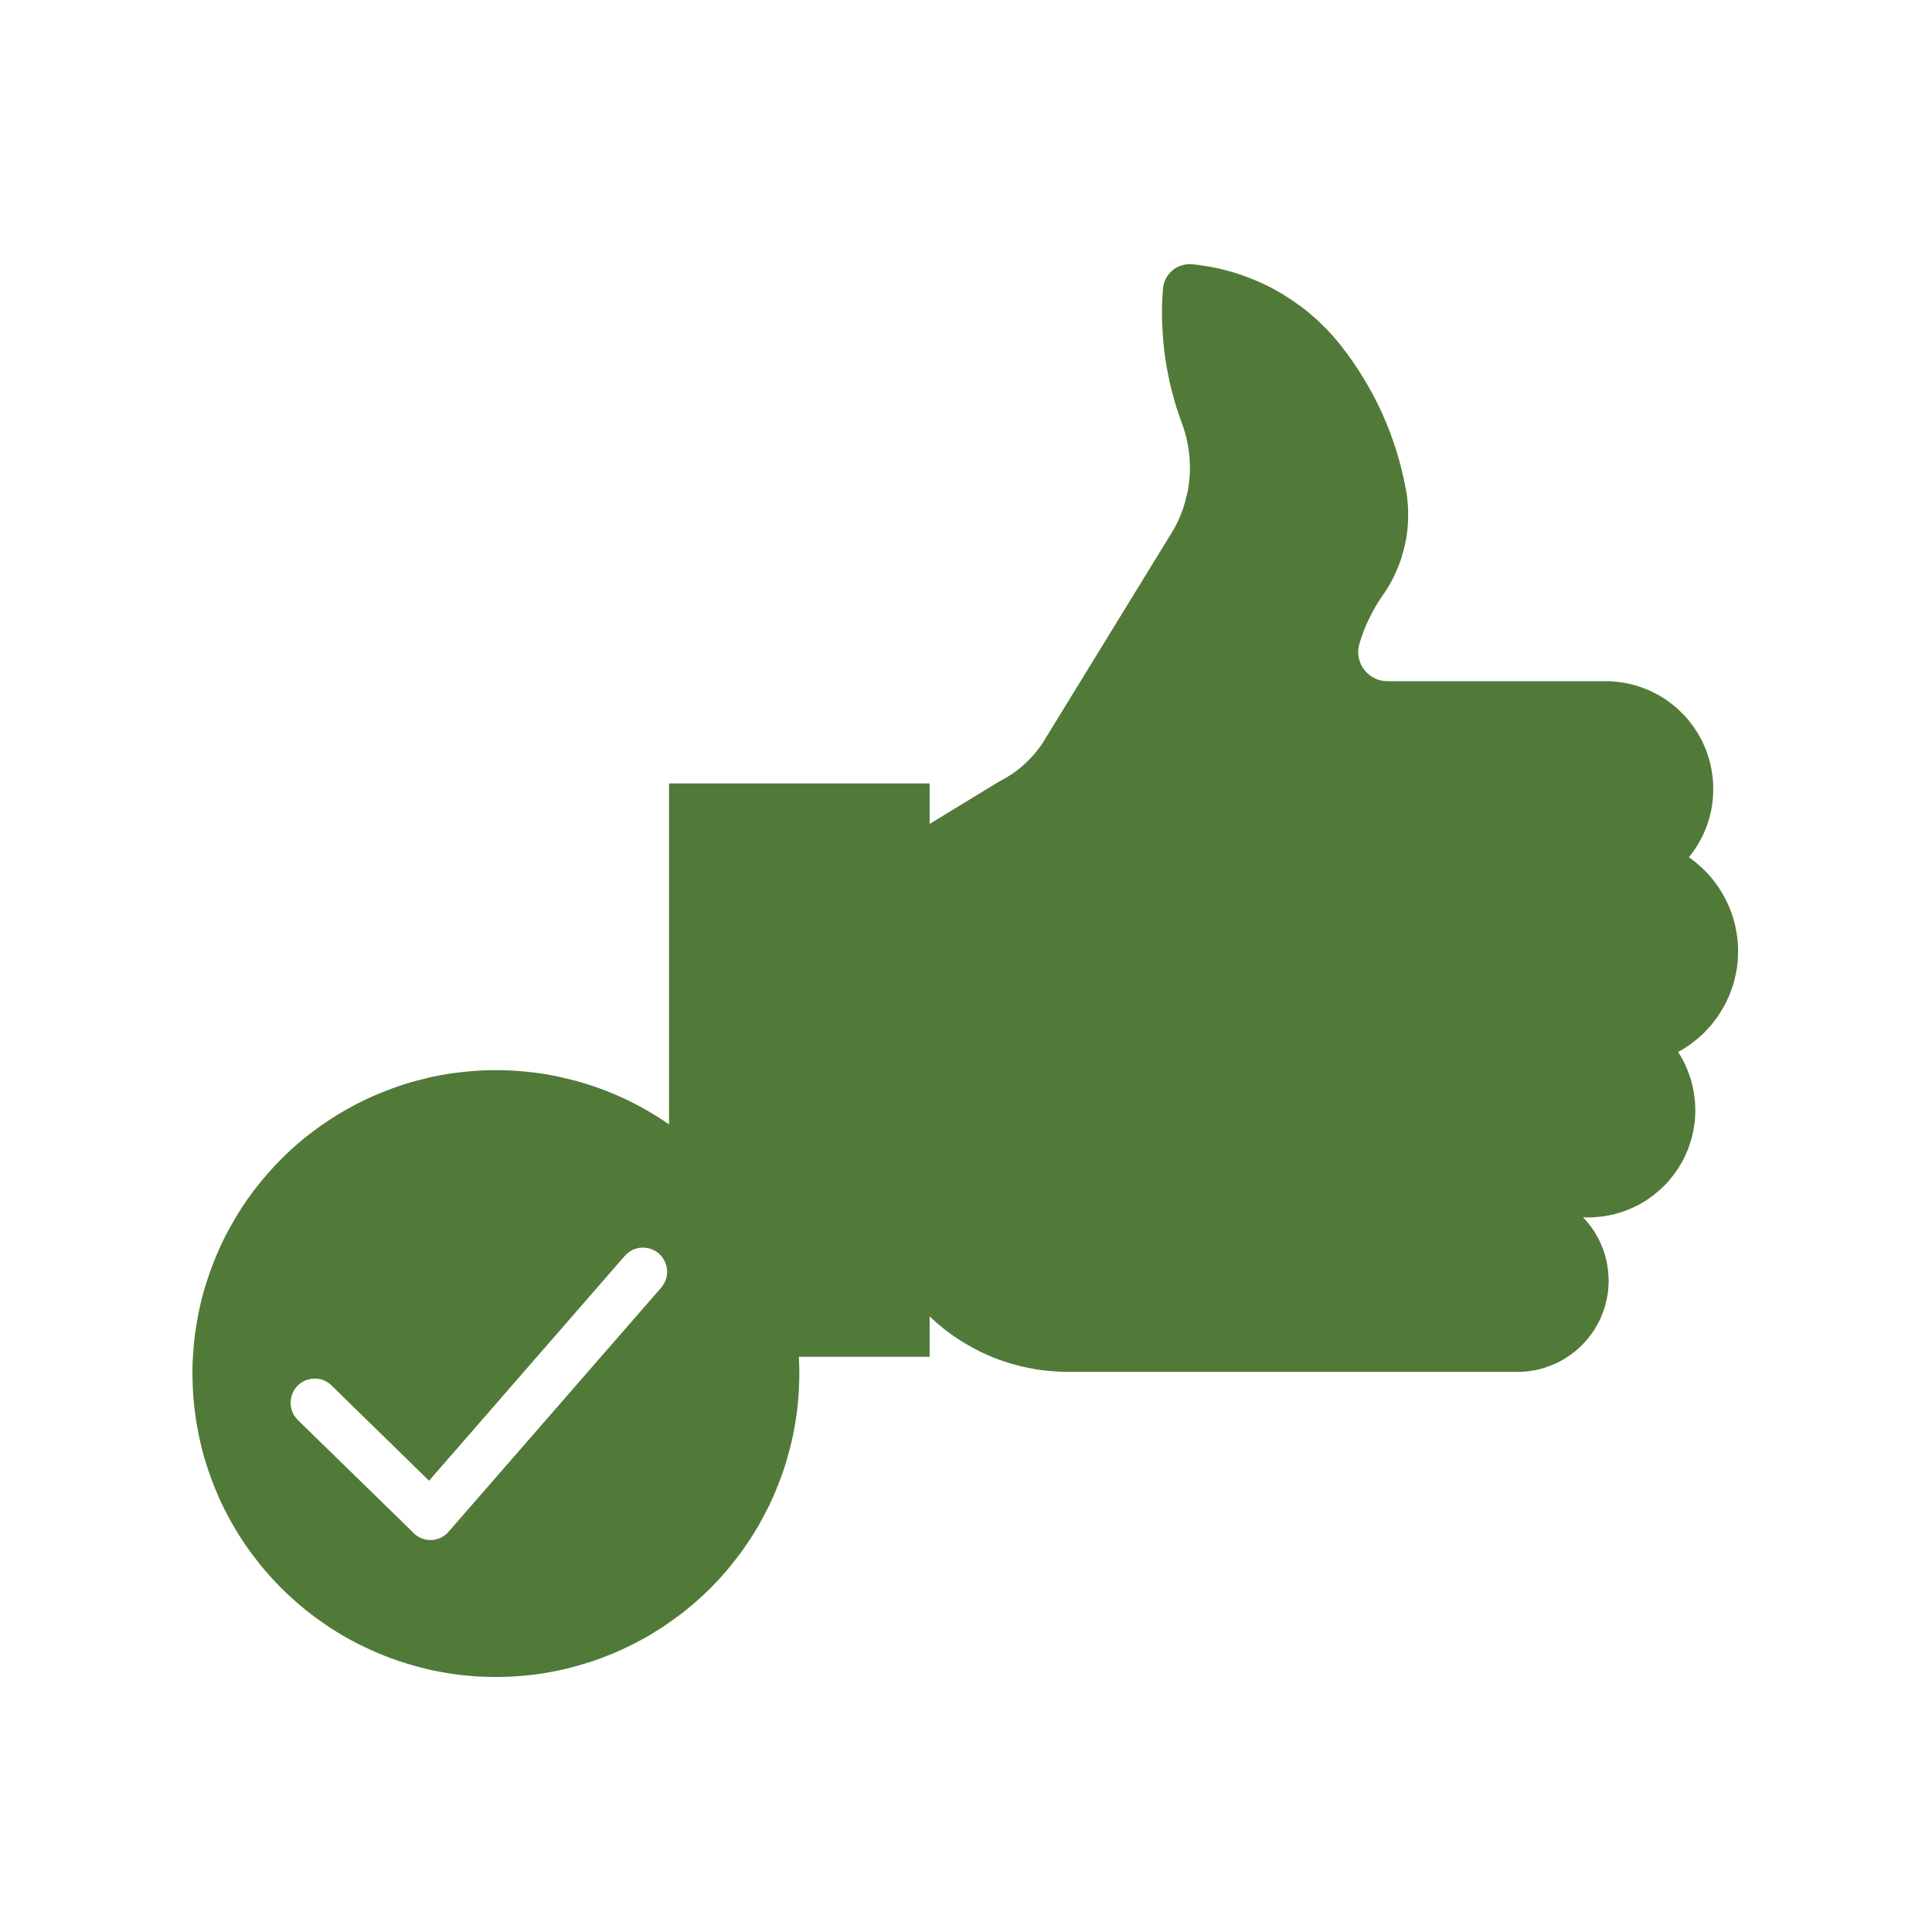 <svg xmlns="http://www.w3.org/2000/svg" xmlns:xlink="http://www.w3.org/1999/xlink" id="Layer_1" x="0px" y="0px" width="512px" height="512px" viewBox="0 0 512 512" xml:space="preserve"><g>	<path fill-rule="evenodd" clip-rule="evenodd" fill="#517A38" d="M264.9,207.04l-18.541,11.31v130.5l0.9,0.84l0.93,0.84l0.99,0.811  l0.96,0.811l1.02,0.779l1.02,0.75l1.05,0.721l1.08,0.719l1.08,0.66l1.11,0.66l1.109,0.631l1.141,0.6l1.17,0.6l1.17,0.541l1.17,0.51  l1.199,0.51l1.201,0.449l1.23,0.42l1.229,0.42l1.23,0.361l1.26,0.33l1.23,0.33l1.26,0.27l1.26,0.24l1.26,0.24l1.26,0.18l1.291,0.15  l1.26,0.119l1.26,0.09l1.26,0.09l1.23,0.031h1.26h119.701l0.809-0.061l0.84-0.061l0.811-0.119l0.84-0.121l0.84-0.18l0.84-0.209  l0.84-0.211l0.842-0.27l0.809-0.301l0.811-0.33l0.811-0.33l0.809-0.389l0.781-0.42l0.779-0.451l0.75-0.48l0.75-0.51l0.689-0.51  l0.721-0.57l0.66-0.57l0.66-0.6l0.629-0.629l0.602-0.631l0.568-0.66l0.57-0.689l0.51-0.689l0.512-0.721l0.449-0.721l0.449-0.75  l0.391-0.719l0.391-0.75l0.359-0.781l0.301-0.75l0.299-0.779l0.27-0.779l0.24-0.811l0.211-0.811l0.209-0.84l0.15-0.84l0.15-0.84  l0.09-0.869l0.061-0.871l0.061-0.9v-0.869l-0.031-0.9l-0.061-0.869l-0.09-0.9L426,335.619l-0.15-0.869l-0.18-0.871l-0.24-0.869  l-0.24-0.869l-0.27-0.84l-0.33-0.842l-0.33-0.809l-0.359-0.781l-0.391-0.779l-0.449-0.779l-0.42-0.75l-0.48-0.721l-0.48-0.689  l-0.51-0.66l-0.541-0.66l-0.539-0.631l-0.57-0.6l0.93,0.029h0.93l0.961-0.029l0.93-0.09l0.961-0.09l0.959-0.119l0.961-0.182  l0.959-0.18l0.961-0.24l0.93-0.27l0.959-0.301l0.932-0.328l0.93-0.361l0.9-0.42l0.898-0.42l0.9-0.449l0.84-0.51l0.871-0.512  l0.809-0.568l0.811-0.57l0.779-0.631l0.781-0.629l0.719-0.631l0.721-0.689l0.689-0.689l0.66-0.721l0.602-0.75l0.6-0.75l0.57-0.75  l0.539-0.779l0.51-0.811l0.48-0.781l0.449-0.809l0.42-0.84l0.391-0.871l0.391-0.869l0.359-0.9l0.301-0.9l0.299-0.93l0.27-0.93  l0.211-0.961l0.211-0.959l0.148-0.99l0.15-0.961l0.09-0.988l0.061-1.021l0.029-0.99l-0.029-0.988l-0.029-0.99l-0.092-1.021  l-0.119-0.988l-0.119-0.961l-0.211-0.99l-0.209-0.959l-0.24-0.961l-0.271-0.93l-0.33-0.93l-0.328-0.9l-0.361-0.9l-0.389-0.869  l-0.422-0.871l-0.449-0.809l-0.48-0.811l-0.479-0.811l0.809-0.449l0.781-0.48l0.809-0.51l0.781-0.541l0.75-0.568l0.75-0.602  l0.75-0.6l0.719-0.66l0.721-0.66l0.66-0.719l0.66-0.721l0.66-0.721l0.6-0.779l0.6-0.779l0.57-0.811l0.539-0.84l0.512-0.84  l0.51-0.84l0.449-0.871l0.42-0.899l0.42-0.899l0.361-0.9l0.328-0.93l0.33-0.9l0.271-0.93l0.24-0.931l0.209-0.96l0.18-0.93  l0.18-0.93l0.121-0.931l0.09-0.93l0.061-0.93l0.029-0.93l0.029-0.93l-0.029-0.93l-0.061-0.96l-0.059-0.96l-0.121-0.96l-0.15-0.93  l-0.18-0.96l-0.18-0.96l-0.24-0.93l-0.27-0.96l-0.301-0.93l-0.33-0.93l-0.359-0.93l-0.391-0.9l-0.42-0.9l-0.449-0.87l-0.48-0.87  l-0.51-0.84l-0.51-0.84l-0.57-0.81l-0.57-0.78l-0.6-0.78l-0.631-0.75l-0.629-0.72l-0.689-0.69l-0.66-0.66l-0.721-0.66l-0.721-0.63  l-0.719-0.6l-0.75-0.57l-0.75-0.54l0.6-0.75l0.57-0.78l0.539-0.78l0.541-0.84l0.51-0.87l0.48-0.87l0.449-0.9l0.42-0.93l0.391-0.93  l0.359-0.96l0.301-0.96l0.299-0.99l0.24-0.99l0.24-1.02l0.18-1.02l0.121-1.02l0.119-1.021l0.061-1.05l0.029-1.02v-1.05l-0.029-1.02  l-0.09-1.02l-0.121-1.02l-0.15-0.99l-0.18-0.99l-0.209-0.99l-0.24-0.96l-0.301-0.96l-0.299-0.93l-0.361-0.93l-0.359-0.87  l-0.391-0.9l-0.42-0.84l-0.479-0.87l-0.48-0.84l-0.541-0.84l-0.539-0.81l-0.6-0.81l-0.602-0.78l-0.658-0.78l-0.691-0.75  l-0.719-0.72l-0.721-0.72l-0.779-0.69l-0.811-0.66l-0.811-0.63l-0.84-0.6l-0.869-0.57l-0.871-0.54l-0.9-0.48l-0.93-0.48l-0.93-0.45  l-0.959-0.39l-0.932-0.36l-0.988-0.33l-0.961-0.3l-0.99-0.27l-0.959-0.21l-0.99-0.18l-0.99-0.15l-0.961-0.12l-0.99-0.09  l-0.959-0.06h-0.961H368.01l-0.9-0.03l-0.9-0.12l-0.449-0.09l-0.449-0.12l-0.451-0.18l-0.42-0.18l-0.42-0.21l-0.42-0.24  l-0.391-0.24l-0.359-0.3l-0.689-0.6l-0.6-0.69l-0.51-0.72l-0.422-0.81l-0.18-0.45l-0.148-0.42l-0.121-0.45l-0.119-0.48L360,173.74  l-0.061-0.48v-0.45v-0.48l0.121-0.9l0.209-0.87l0.541-1.71l0.6-1.68l0.689-1.65l0.75-1.62l0.811-1.59l0.869-1.56l0.93-1.53  l0.99-1.47l1.021-1.5l0.93-1.56l0.84-1.62l0.779-1.68l0.721-1.71l0.629-1.74l0.51-1.8l0.451-1.8l0.359-1.83l0.27-1.86l0.15-1.86  l0.061-1.83v-1.86l-0.119-1.83l-0.182-1.8l-0.299-1.8l-0.51-2.55l-0.602-2.58l-0.658-2.55l-0.75-2.55l-0.842-2.52l-0.898-2.49  l-0.99-2.46l-1.051-2.46l-1.141-2.4l-1.199-2.37l-1.289-2.31l-1.352-2.31l-1.41-2.22l-1.469-2.19l-1.531-2.13l-1.619-2.1  l-0.869-1.08l-0.932-1.08l-0.93-1.05l-0.99-1.05l-0.988-0.99l-1.021-0.99l-1.08-0.99l-1.08-0.93l-1.109-0.93l-1.141-0.9l-1.17-0.84  l-1.199-0.84L341.551,79l-1.23-0.78l-1.26-0.75l-1.26-0.72l-1.291-0.69l-1.289-0.63l-1.32-0.63l-1.35-0.57l-1.352-0.54l-1.35-0.51  l-1.379-0.48l-1.352-0.45l-1.41-0.39l-1.379-0.36l-1.381-0.36l-1.41-0.27l-1.379-0.27l-1.41-0.21l-1.41-0.21l-1.381-0.15L315.27,70  l-0.719,0.03l-0.691,0.12l-0.689,0.18l-0.689,0.24l-0.631,0.3l-0.6,0.36l-0.541,0.42l-0.51,0.48l-0.479,0.54l-0.42,0.57  l-0.361,0.63l-0.27,0.63l-0.24,0.69l-0.15,0.69l-0.09,0.69l-0.15,2.25l-0.09,2.25v2.25l0.031,2.28l0.119,2.28l0.15,2.25l0.24,2.28  l0.27,2.25l0.359,2.25l0.42,2.25l0.451,2.22l0.539,2.19l0.6,2.19l0.631,2.19l0.721,2.13l0.75,2.13l0.6,1.74l0.51,1.8l0.391,1.83  l0.299,1.86l0.211,1.92l0.09,1.89v0.96v0.96l-0.061,0.99l-0.09,0.96l-0.09,0.93l-0.15,0.96l-0.15,0.96l-0.209,0.93l-0.451,1.86  l-0.539,1.83l-0.66,1.77l-0.75,1.74l-0.84,1.65l-0.93,1.59l-33.6,54.75l-0.541,0.87l-0.57,0.84l-0.629,0.81l-0.631,0.81l-0.66,0.78  l-0.689,0.75l-0.721,0.72l-0.75,0.72l-0.779,0.69l-0.779,0.66l-0.811,0.63l-0.84,0.6l-0.84,0.54l-0.871,0.54l-0.898,0.51  L264.9,207.04 M177.3,207.61v90.361l1.8,1.289l1.77,1.35l1.74,1.381l1.71,1.469l1.68,1.5l1.65,1.561l1.59,1.621l1.59,1.68  l1.5,1.709l1.5,1.771l1.41,1.799l1.38,1.859l1.35,1.92l1.26,1.922l1.23,1.979l1.14,2.01l1.11,2.041l1.05,2.07l0.99,2.1l0.9,2.129  l0.87,2.16l0.78,2.16l0.75,2.191l0.66,2.189l0.6,2.221l0.54,2.219l0.45,2.221l0.42,2.219l0.33,2.221l0.27,2.221l0.24,2.219  l0.15,2.191h34.65V207.61H177.3 M51,364l0.03,1.801l0.06,1.799l0.09,1.801l0.15,1.83l0.18,1.83l0.24,1.859l0.27,1.859l0.33,1.861  l0.36,1.859l0.42,1.891l0.45,1.859l0.51,1.891L54.66,388l0.63,1.891l0.66,1.859l0.69,1.859l0.78,1.861l0.78,1.83l0.87,1.828  l0.9,1.801l0.96,1.801l1.02,1.799l1.05,1.74l1.11,1.74l1.14,1.711l1.2,1.68l1.26,1.65l1.26,1.648l1.35,1.59l1.38,1.561l1.41,1.529  l1.44,1.5l1.5,1.441l1.53,1.41l1.56,1.379l1.59,1.32l1.62,1.291l1.65,1.229l1.71,1.201l1.71,1.17l1.71,1.08l1.77,1.08l1.77,0.99  l1.8,0.959l1.83,0.9l1.83,0.869l1.83,0.811l1.86,0.75l1.86,0.721l1.86,0.66l1.86,0.6l1.89,0.57l1.86,0.51l1.89,0.48l1.86,0.42  l1.89,0.359l1.86,0.33l1.86,0.27l1.83,0.24l1.86,0.18l1.8,0.15l1.83,0.09l1.8,0.061l1.77,0.029l1.8-0.029l1.8-0.061l1.8-0.09  l1.83-0.15l1.83-0.18l1.86-0.24l1.86-0.27l1.86-0.33l1.86-0.359l1.89-0.42l1.86-0.48l1.89-0.51l1.86-0.57l1.89-0.6l1.86-0.66  l1.86-0.721l1.86-0.75l1.83-0.811l1.83-0.869l1.8-0.9l1.8-0.959l1.8-0.99l1.74-1.08l1.74-1.08l1.71-1.17l1.68-1.201l1.68-1.229  l1.62-1.291l1.59-1.32l1.56-1.379l1.53-1.41l1.5-1.441l1.44-1.5l1.41-1.529l1.38-1.561l1.32-1.59l1.29-1.648l1.26-1.65l1.17-1.68  l1.17-1.711l1.11-1.74l1.05-1.74l0.99-1.799l0.96-1.801l0.93-1.801l0.84-1.828l0.81-1.83l0.75-1.861l0.72-1.859l0.66-1.859  l0.63-1.891l0.54-1.859l0.51-1.891l0.48-1.859l0.42-1.891l0.36-1.859l0.33-1.861l0.27-1.859l0.24-1.859l0.18-1.83l0.15-1.83  l0.09-1.801l0.06-1.799l0.03-1.801l-0.03-2.221l-0.09-2.219l-0.15-2.191l-0.24-2.219l-0.27-2.221l-0.33-2.221l-0.42-2.219  l-0.45-2.221l-0.54-2.219l-0.6-2.221l-0.66-2.189l-0.75-2.191l-0.78-2.16l-0.87-2.16l-0.9-2.129l-0.99-2.1l-1.05-2.07l-1.11-2.041  l-1.14-2.01l-1.23-1.979l-1.26-1.922l-1.35-1.92l-1.38-1.859l-1.41-1.799l-1.5-1.771l-1.5-1.709l-1.59-1.68l-1.59-1.621  l-1.65-1.561l-1.68-1.5l-1.71-1.469l-1.74-1.381l-1.77-1.35l-1.8-1.289l-2.19-1.471l-2.22-1.381l-2.31-1.35l-2.37-1.26l-2.4-1.199  l-2.49-1.111l-2.52-1.049l-2.58-0.961l-2.61-0.869l-2.64-0.781l-2.7-0.689l-2.73-0.629l-2.73-0.512l-2.79-0.42l-2.79-0.299  l-2.79-0.24l-2.79-0.121l-2.82-0.029l-2.79,0.061l-2.79,0.18l-2.79,0.27l-2.76,0.33l-2.73,0.451l-2.7,0.539l-2.67,0.66l-2.64,0.689  l-2.58,0.811l-2.55,0.9l-2.49,0.959l-2.46,1.021l-2.4,1.109l-2.34,1.17l-2.28,1.26l-2.28,1.32l-2.25,1.439l-2.22,1.5l-2.16,1.59  l-2.16,1.65l-2.1,1.77l-2.04,1.83l-1.98,1.92l-1.92,1.98l-1.86,2.07l-1.8,2.129l-1.74,2.191l-1.65,2.25l-1.59,2.34l-1.47,2.369  l-1.41,2.43l-1.35,2.461l-1.23,2.52l-1.14,2.551l-1.05,2.58l-0.96,2.609l-0.87,2.641l-0.78,2.639l-0.69,2.641l-0.57,2.67  l-0.48,2.67l-0.42,2.67l-0.3,2.67l-0.21,2.641l-0.15,2.641L51,364 M175.23,341.23l-56.34,64.68l-0.45,0.51l-0.54,0.42l-0.57,0.391  l-0.6,0.33l-0.66,0.24l-0.66,0.18l-0.66,0.119l-0.69,0.029l-0.66-0.029l-0.66-0.119l-0.66-0.18l-0.66-0.24l-0.6-0.33l-0.57-0.391  l-0.54-0.42l-0.45-0.51l-30.33-29.58l-0.54-0.631l-0.48-0.66l-0.21-0.389l-0.18-0.391l-0.15-0.391l-0.12-0.389l-0.12-0.42  l-0.06-0.42l-0.03-0.42l-0.03-0.451l0.06-0.811l0.15-0.809l0.24-0.781l0.36-0.75l0.21-0.359l0.24-0.33l0.27-0.359l0.3-0.301  l0.3-0.299l0.33-0.271l0.33-0.27l0.36-0.209l0.75-0.391l0.78-0.24l0.78-0.18l0.84-0.061h0.42l0.42,0.029l0.42,0.061l0.42,0.09  l0.42,0.121l0.39,0.15l0.39,0.18l0.39,0.209l0.69,0.451l0.6,0.539l25.83,25.23l51.87-59.58l0.57-0.57l0.66-0.51l0.36-0.24  l0.36-0.209l0.39-0.182l0.39-0.148l0.42-0.121l0.42-0.09l0.42-0.09l0.42-0.029h0.84l0.78,0.119l0.81,0.18l0.75,0.33l0.39,0.18  l0.36,0.24l0.36,0.24l0.33,0.27l0.3,0.301l0.3,0.301l0.27,0.328l0.24,0.361l0.42,0.719l0.3,0.75l0.24,0.781l0.09,0.811l0.03,0.42  v0.449l-0.06,0.42l-0.06,0.42l-0.09,0.42l-0.12,0.391l-0.15,0.42l-0.18,0.359l-0.42,0.75L175.23,341.23L175.23,341.23z"></path>	<path fill="none" stroke="#517A38" stroke-width="0" stroke-linecap="round" stroke-linejoin="round" stroke-miterlimit="10" d="  M264.9,207.04l-18.541,11.31v130.5l0.9,0.84l0.93,0.84l0.99,0.811l0.96,0.811l1.02,0.779l1.02,0.75l1.05,0.721l1.08,0.719  l1.08,0.66l1.11,0.66l1.109,0.631l1.141,0.6l1.17,0.6l1.17,0.541l1.17,0.51l1.199,0.51l1.201,0.449l1.23,0.42l1.229,0.42  l1.23,0.361l1.26,0.33l1.23,0.33l1.26,0.27l1.26,0.24l1.26,0.24l1.26,0.18l1.291,0.15l1.26,0.119l1.26,0.09l1.26,0.09l1.23,0.031  h1.26h119.701l0.809-0.061l0.84-0.061l0.811-0.119l0.84-0.121l0.84-0.18l0.84-0.209l0.84-0.211l0.842-0.27l0.809-0.301l0.811-0.33  l0.811-0.33l0.809-0.389l0.781-0.42l0.779-0.451l0.75-0.48l0.75-0.51l0.689-0.51l0.721-0.57l0.66-0.57l0.66-0.6l0.629-0.629  l0.602-0.631l0.568-0.66l0.57-0.689l0.51-0.689l0.512-0.721l0.449-0.721l0.449-0.75l0.391-0.719l0.391-0.75l0.359-0.781l0.301-0.75  l0.299-0.779l0.27-0.779l0.24-0.811l0.211-0.811l0.209-0.84l0.15-0.84l0.15-0.84l0.09-0.869l0.061-0.871l0.061-0.9v-0.869  l-0.031-0.9l-0.061-0.869l-0.09-0.9L426,335.619l-0.15-0.869l-0.18-0.871l-0.24-0.869l-0.24-0.869l-0.27-0.84l-0.33-0.842  l-0.33-0.809l-0.359-0.781l-0.391-0.779l-0.449-0.779l-0.42-0.75l-0.48-0.721l-0.48-0.689l-0.51-0.66l-0.541-0.66l-0.539-0.631  l-0.57-0.6l0.93,0.029h0.93l0.961-0.029l0.93-0.09l0.961-0.09l0.959-0.119l0.961-0.182l0.959-0.18l0.961-0.24l0.93-0.27  l0.959-0.301l0.932-0.328l0.93-0.361l0.9-0.42l0.898-0.42l0.9-0.449l0.84-0.51l0.871-0.512l0.809-0.568l0.811-0.57l0.779-0.631  l0.781-0.629l0.719-0.631l0.721-0.689l0.689-0.689l0.66-0.721l0.602-0.75l0.6-0.75l0.57-0.75l0.539-0.779l0.51-0.811l0.48-0.781  l0.449-0.809l0.42-0.84l0.391-0.871l0.391-0.869l0.359-0.9l0.301-0.9l0.299-0.93l0.27-0.93l0.211-0.961l0.211-0.959l0.148-0.99  l0.15-0.961l0.09-0.988l0.061-1.021l0.029-0.99l-0.029-0.988l-0.029-0.99l-0.092-1.021l-0.119-0.988l-0.119-0.961l-0.211-0.99  l-0.209-0.959l-0.24-0.961l-0.271-0.93l-0.33-0.93l-0.328-0.9l-0.361-0.9l-0.389-0.869l-0.422-0.871l-0.449-0.809l-0.48-0.811  l-0.479-0.811l0.809-0.449l0.781-0.48l0.809-0.51l0.781-0.541l0.75-0.568l0.75-0.602l0.75-0.6l0.719-0.66l0.721-0.66l0.66-0.719  l0.66-0.721l0.66-0.721l0.6-0.779l0.6-0.779l0.57-0.811l0.539-0.84l0.512-0.84l0.51-0.84l0.449-0.871l0.42-0.899l0.42-0.899  l0.361-0.9l0.328-0.93l0.33-0.9l0.271-0.93l0.24-0.931l0.209-0.96l0.18-0.93l0.18-0.93l0.121-0.931l0.09-0.93l0.061-0.93  l0.029-0.93l0.029-0.93l-0.029-0.93l-0.061-0.96l-0.059-0.96l-0.121-0.96l-0.15-0.93l-0.18-0.96l-0.18-0.96l-0.24-0.93l-0.27-0.96  l-0.301-0.93l-0.33-0.93l-0.359-0.93l-0.391-0.9l-0.42-0.9l-0.449-0.87l-0.48-0.87l-0.51-0.84l-0.51-0.84l-0.57-0.81l-0.57-0.78  l-0.6-0.78l-0.631-0.75l-0.629-0.72l-0.689-0.69l-0.66-0.66l-0.721-0.66l-0.721-0.63l-0.719-0.6l-0.75-0.57l-0.75-0.54l0.6-0.75  l0.57-0.78l0.539-0.78l0.541-0.84l0.51-0.87l0.48-0.87l0.449-0.9l0.42-0.93l0.391-0.93l0.359-0.96l0.301-0.96l0.299-0.99l0.24-0.99  l0.24-1.02l0.18-1.02l0.121-1.02l0.119-1.021l0.061-1.05l0.029-1.02v-1.05l-0.029-1.02l-0.09-1.02l-0.121-1.02l-0.15-0.99  l-0.18-0.99l-0.209-0.99l-0.24-0.96l-0.301-0.96l-0.299-0.93l-0.361-0.93l-0.359-0.87l-0.391-0.9l-0.42-0.84l-0.479-0.87  l-0.48-0.84l-0.541-0.84l-0.539-0.81l-0.6-0.81l-0.602-0.78l-0.658-0.78l-0.691-0.75l-0.719-0.72l-0.721-0.72l-0.779-0.69  l-0.811-0.66l-0.811-0.63l-0.84-0.6l-0.869-0.57l-0.871-0.54l-0.9-0.48l-0.93-0.48l-0.93-0.45l-0.959-0.39l-0.932-0.36l-0.988-0.33  l-0.961-0.3l-0.99-0.27l-0.959-0.21l-0.99-0.18l-0.99-0.15l-0.961-0.12l-0.99-0.09l-0.959-0.06h-0.961H368.01l-0.9-0.03l-0.9-0.12  l-0.449-0.09l-0.449-0.12l-0.451-0.18l-0.42-0.18l-0.42-0.21l-0.42-0.24l-0.391-0.24l-0.359-0.3l-0.689-0.6l-0.6-0.69l-0.51-0.72  l-0.422-0.81l-0.18-0.45l-0.148-0.42l-0.121-0.45l-0.119-0.48L360,173.74l-0.061-0.48v-0.45v-0.48l0.121-0.9l0.209-0.87l0.541-1.71  l0.6-1.68l0.689-1.65l0.75-1.62l0.811-1.59l0.869-1.56l0.93-1.53l0.99-1.47l1.021-1.5l0.93-1.56l0.84-1.62l0.779-1.68l0.721-1.71  l0.629-1.74l0.51-1.8l0.451-1.8l0.359-1.83l0.27-1.86l0.15-1.86l0.061-1.83v-1.86l-0.119-1.83l-0.182-1.8l-0.299-1.8l-0.51-2.55  l-0.602-2.58l-0.658-2.55l-0.75-2.55l-0.842-2.52l-0.898-2.49l-0.99-2.46l-1.051-2.46l-1.141-2.4l-1.199-2.37l-1.289-2.31  l-1.352-2.31l-1.41-2.22l-1.469-2.19l-1.531-2.13l-1.619-2.1l-0.869-1.08l-0.932-1.08l-0.93-1.05l-0.99-1.05l-0.988-0.99  l-1.021-0.99l-1.08-0.99l-1.08-0.93l-1.109-0.93l-1.141-0.9l-1.17-0.84l-1.199-0.84L341.551,79l-1.23-0.78l-1.26-0.75l-1.26-0.72  l-1.291-0.69l-1.289-0.63l-1.32-0.63l-1.35-0.57l-1.352-0.54l-1.35-0.51l-1.379-0.48l-1.352-0.45l-1.41-0.39l-1.379-0.36  l-1.381-0.36l-1.41-0.27l-1.379-0.27l-1.41-0.21l-1.41-0.21l-1.381-0.15L315.27,70l-0.719,0.03l-0.691,0.12l-0.689,0.18  l-0.689,0.24l-0.631,0.3l-0.6,0.36l-0.541,0.42l-0.51,0.48l-0.479,0.54l-0.42,0.57l-0.361,0.63l-0.27,0.63l-0.24,0.69l-0.15,0.69  l-0.09,0.69l-0.15,2.25l-0.09,2.25v2.25l0.031,2.28l0.119,2.28l0.15,2.25l0.24,2.28l0.27,2.25l0.359,2.25l0.42,2.25l0.451,2.22  l0.539,2.19l0.6,2.19l0.631,2.19l0.721,2.13l0.75,2.13l0.6,1.74l0.51,1.8l0.391,1.83l0.299,1.86l0.211,1.92l0.09,1.89v0.96v0.96  l-0.061,0.99l-0.09,0.96l-0.09,0.93l-0.15,0.96l-0.15,0.96l-0.209,0.93l-0.451,1.86l-0.539,1.83l-0.66,1.77l-0.75,1.74l-0.84,1.65  l-0.93,1.59l-33.6,54.75l-0.541,0.87l-0.57,0.84l-0.629,0.81l-0.631,0.81l-0.66,0.78l-0.689,0.75l-0.721,0.72l-0.75,0.72  l-0.779,0.69l-0.779,0.66l-0.811,0.63l-0.84,0.6l-0.84,0.54l-0.871,0.54l-0.898,0.51L264.9,207.04 M177.3,207.61v90.361l1.8,1.289  l1.77,1.35l1.74,1.381l1.71,1.469l1.68,1.5l1.65,1.561l1.59,1.621l1.59,1.68l1.5,1.709l1.5,1.771l1.41,1.799l1.38,1.859l1.35,1.92  l1.26,1.922l1.23,1.979l1.14,2.01l1.11,2.041l1.05,2.07l0.99,2.1l0.9,2.129l0.87,2.16l0.78,2.16l0.75,2.191l0.66,2.189l0.6,2.221  l0.54,2.219l0.45,2.221l0.42,2.219l0.33,2.221l0.27,2.221l0.24,2.219l0.15,2.191h34.65V207.61H177.3 M51,364l0.03,1.801l0.06,1.799  l0.09,1.801l0.15,1.83l0.18,1.83l0.24,1.859l0.27,1.859l0.33,1.861l0.36,1.859l0.42,1.891l0.45,1.859l0.51,1.891L54.66,388  l0.63,1.891l0.66,1.859l0.69,1.859l0.78,1.861l0.78,1.83l0.87,1.828l0.9,1.801l0.96,1.801l1.02,1.799l1.05,1.74l1.11,1.74  l1.14,1.711l1.2,1.68l1.26,1.65l1.26,1.648l1.35,1.59l1.38,1.561l1.41,1.529l1.44,1.5l1.5,1.441l1.53,1.41l1.56,1.379l1.59,1.32  l1.62,1.291l1.65,1.229l1.71,1.201l1.71,1.17l1.71,1.08l1.77,1.08l1.77,0.99l1.8,0.959l1.83,0.9l1.83,0.869l1.83,0.811l1.86,0.75  l1.86,0.721l1.86,0.66l1.86,0.6l1.89,0.57l1.86,0.51l1.89,0.48l1.86,0.42l1.89,0.359l1.86,0.33l1.86,0.27l1.83,0.24l1.86,0.18  l1.8,0.15l1.83,0.09l1.8,0.061l1.77,0.029l1.8-0.029l1.8-0.061l1.8-0.09l1.83-0.15l1.83-0.18l1.86-0.24l1.86-0.27l1.86-0.33  l1.86-0.359l1.89-0.42l1.86-0.48l1.89-0.51l1.86-0.57l1.89-0.6l1.86-0.66l1.86-0.721l1.86-0.75l1.83-0.811l1.83-0.869l1.8-0.9  l1.8-0.959l1.8-0.99l1.74-1.08l1.74-1.08l1.71-1.17l1.68-1.201l1.68-1.229l1.62-1.291l1.59-1.32l1.56-1.379l1.53-1.41l1.5-1.441  l1.44-1.5l1.41-1.529l1.38-1.561l1.32-1.59l1.29-1.648l1.26-1.65l1.17-1.68l1.17-1.711l1.11-1.74l1.05-1.74l0.99-1.799l0.96-1.801  l0.93-1.801l0.84-1.828l0.81-1.83l0.75-1.861l0.72-1.859l0.66-1.859l0.63-1.891l0.54-1.859l0.51-1.891l0.48-1.859l0.42-1.891  l0.36-1.859l0.33-1.861l0.27-1.859l0.24-1.859l0.18-1.83l0.15-1.83l0.09-1.801l0.06-1.799l0.03-1.801l-0.03-2.221l-0.09-2.219  l-0.15-2.191l-0.24-2.219l-0.27-2.221l-0.33-2.221l-0.42-2.219l-0.45-2.221l-0.54-2.219l-0.6-2.221l-0.66-2.189l-0.75-2.191  l-0.78-2.16l-0.87-2.16l-0.9-2.129l-0.99-2.1l-1.05-2.07l-1.11-2.041l-1.14-2.01l-1.23-1.979l-1.26-1.922l-1.35-1.92l-1.38-1.859  l-1.41-1.799l-1.5-1.771l-1.5-1.709l-1.59-1.68l-1.59-1.621l-1.65-1.561l-1.68-1.5l-1.71-1.469l-1.74-1.381l-1.77-1.35l-1.8-1.289  l-2.19-1.471l-2.22-1.381l-2.31-1.35l-2.37-1.26l-2.4-1.199l-2.49-1.111l-2.52-1.049l-2.58-0.961l-2.61-0.869l-2.64-0.781  l-2.7-0.689l-2.73-0.629l-2.73-0.512l-2.79-0.42l-2.79-0.299l-2.79-0.24l-2.79-0.121l-2.82-0.029l-2.79,0.061l-2.79,0.18  l-2.79,0.27l-2.76,0.33l-2.73,0.451l-2.7,0.539l-2.67,0.66l-2.64,0.689l-2.58,0.811l-2.55,0.9l-2.49,0.959l-2.46,1.021l-2.4,1.109  l-2.34,1.17l-2.28,1.26l-2.28,1.32l-2.25,1.439l-2.22,1.5l-2.16,1.59l-2.16,1.65l-2.1,1.77l-2.04,1.83l-1.98,1.92l-1.92,1.98  l-1.86,2.07l-1.8,2.129l-1.74,2.191l-1.65,2.25l-1.59,2.34l-1.47,2.369l-1.41,2.43l-1.35,2.461l-1.23,2.52l-1.14,2.551l-1.05,2.58  l-0.96,2.609l-0.87,2.641l-0.78,2.639l-0.69,2.641l-0.57,2.67l-0.48,2.67l-0.42,2.67l-0.3,2.67l-0.21,2.641l-0.15,2.641L51,364   M175.23,341.23l-56.34,64.68l-0.45,0.51l-0.54,0.42l-0.57,0.391l-0.6,0.33l-0.66,0.24l-0.66,0.18l-0.66,0.119l-0.69,0.029  l-0.66-0.029l-0.66-0.119l-0.66-0.18l-0.66-0.24l-0.6-0.33l-0.57-0.391l-0.54-0.42l-0.45-0.51l-30.33-29.58l-0.54-0.631l-0.48-0.66  l-0.21-0.389l-0.18-0.391l-0.15-0.391l-0.12-0.389l-0.12-0.42l-0.06-0.42l-0.03-0.42l-0.03-0.451l0.06-0.811l0.15-0.809l0.24-0.781  l0.36-0.75l0.21-0.359l0.24-0.33l0.27-0.359l0.3-0.301l0.3-0.299l0.33-0.271l0.33-0.27l0.36-0.209l0.75-0.391l0.78-0.24l0.78-0.18  l0.84-0.061h0.42l0.42,0.029l0.42,0.061l0.42,0.09l0.42,0.121l0.39,0.15l0.39,0.18l0.39,0.209l0.69,0.451l0.6,0.539l25.83,25.23  l51.87-59.58l0.57-0.57l0.66-0.51l0.36-0.24l0.36-0.209l0.39-0.182l0.39-0.148l0.42-0.121l0.42-0.09l0.42-0.09l0.42-0.029h0.84  l0.78,0.119l0.81,0.18l0.75,0.33l0.39,0.18l0.36,0.24l0.36,0.24l0.33,0.27l0.3,0.301l0.3,0.301l0.27,0.328l0.24,0.361l0.42,0.719  l0.3,0.75l0.24,0.781l0.09,0.811l0.03,0.42v0.449l-0.06,0.42l-0.06,0.42l-0.09,0.42l-0.12,0.391l-0.15,0.42l-0.18,0.359l-0.42,0.75  L175.23,341.23L175.23,341.23z"></path></g></svg>
